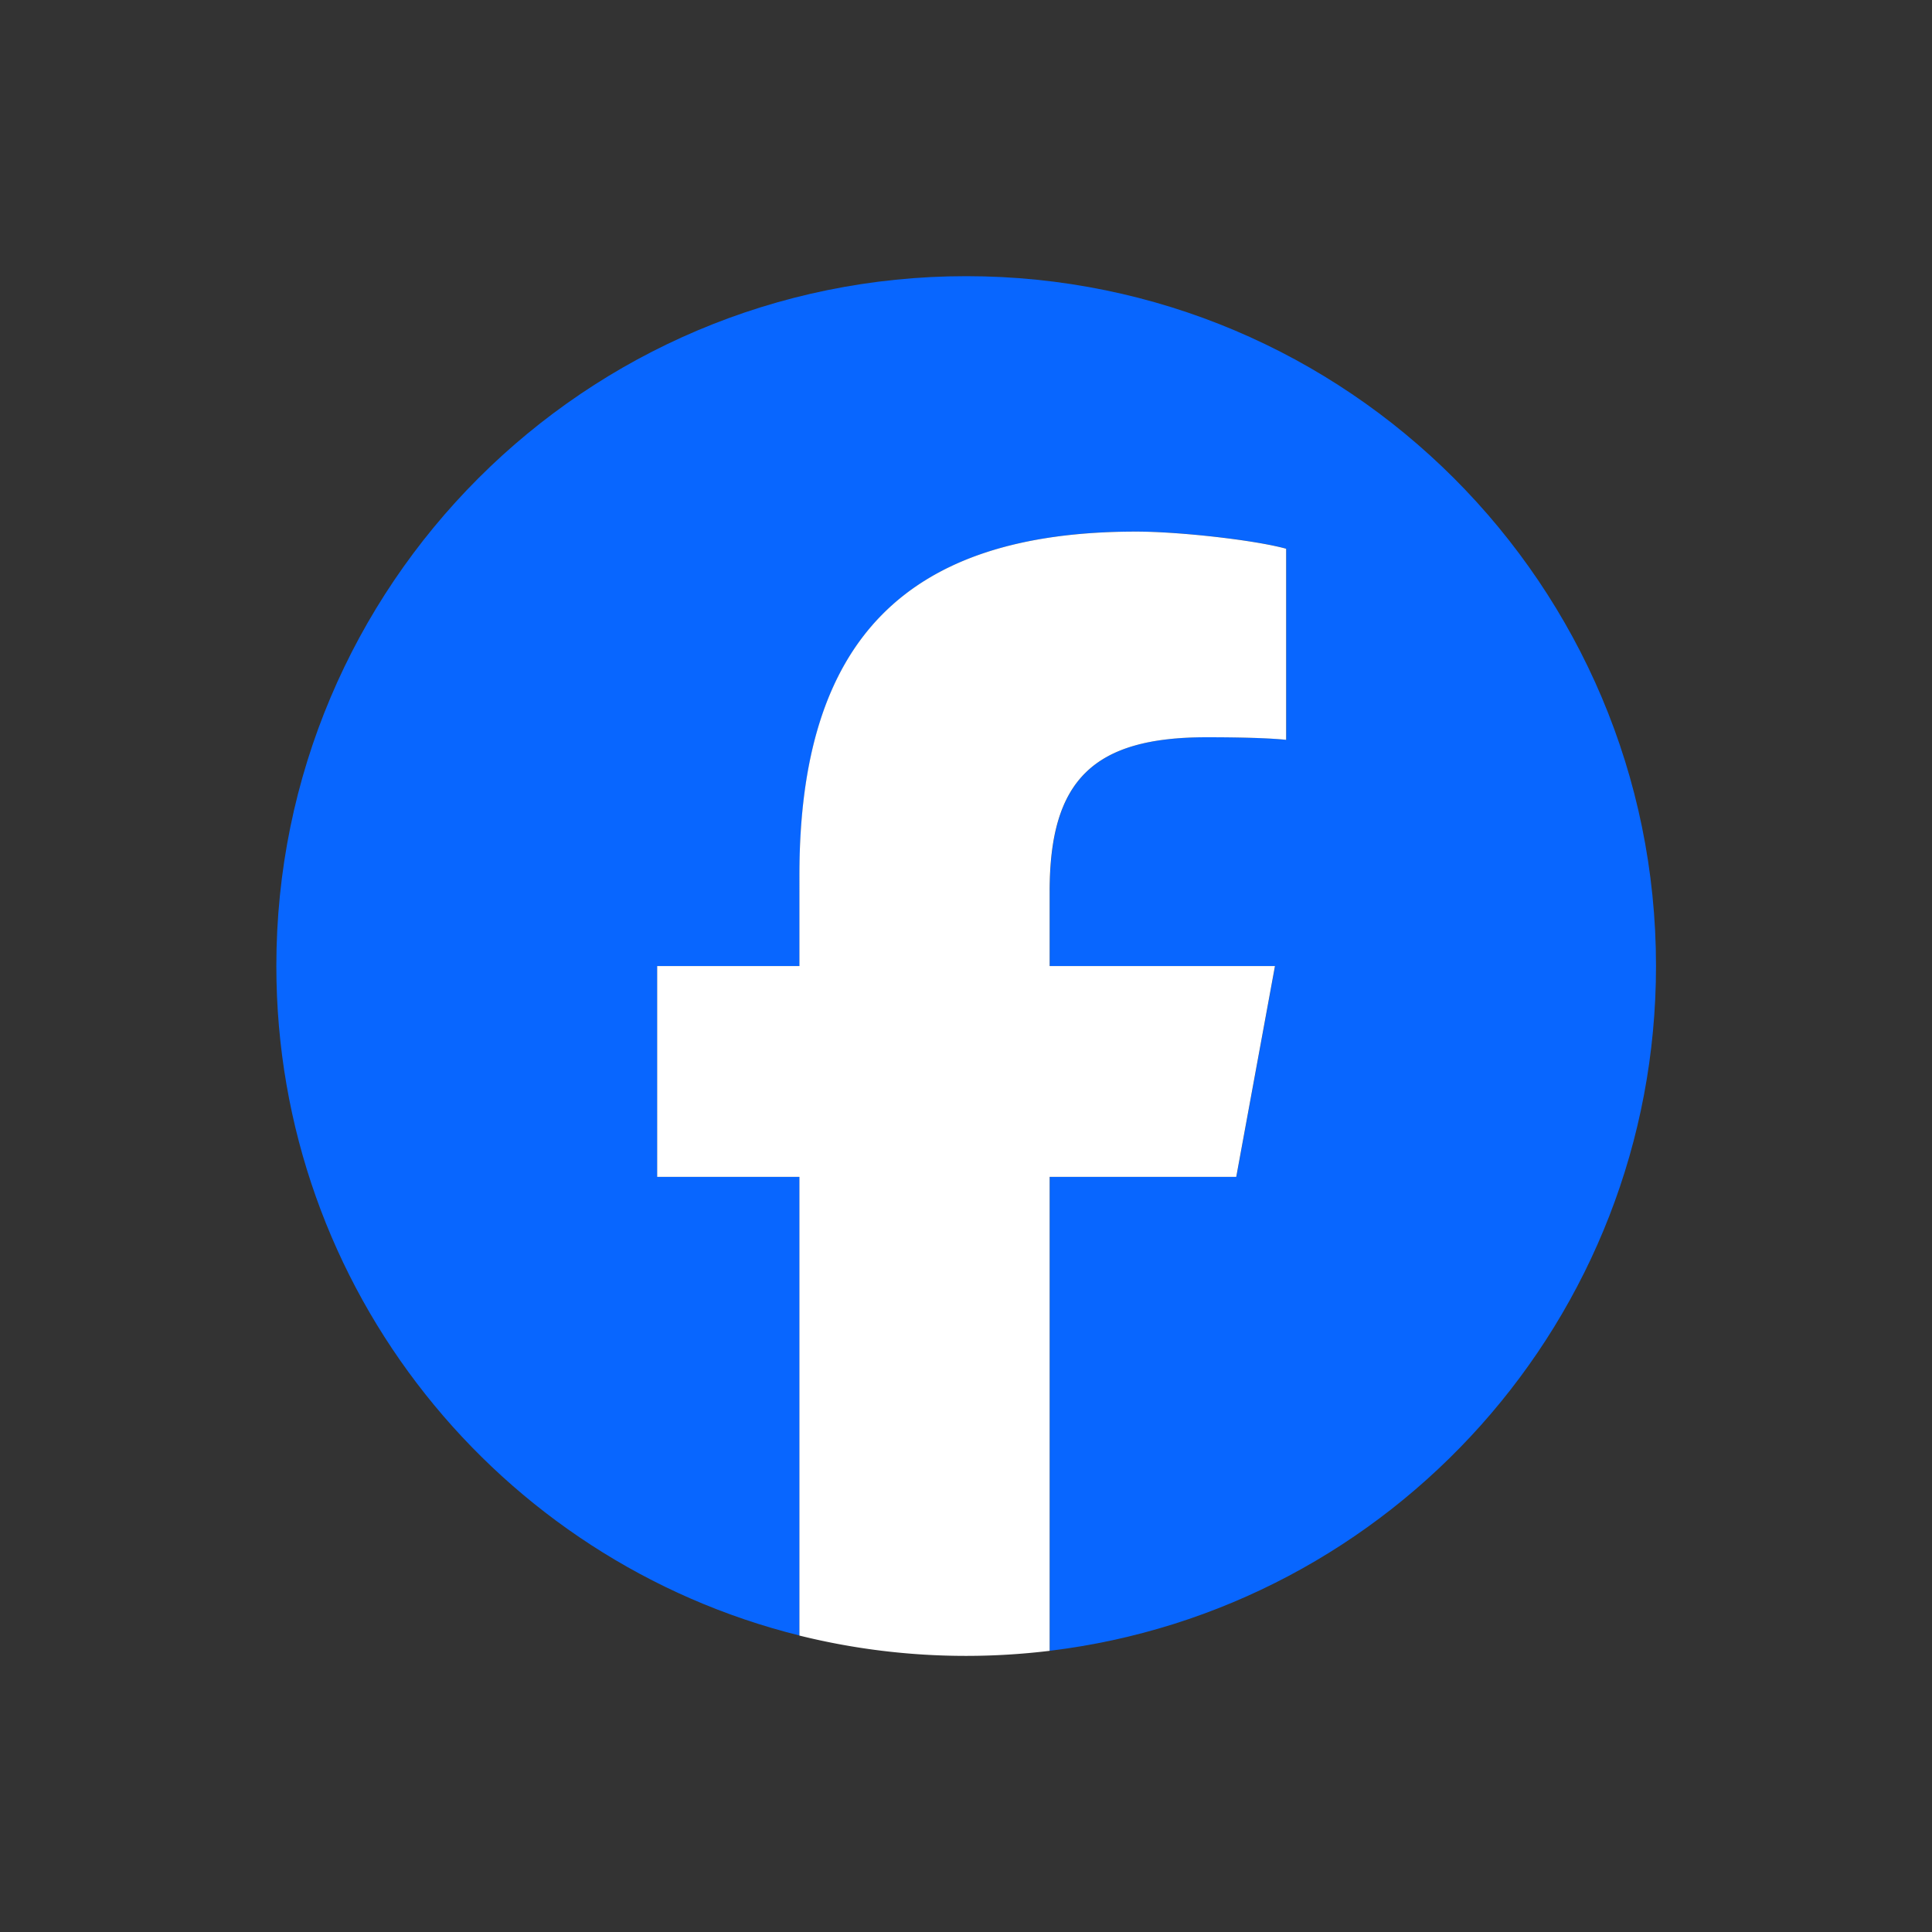 <svg xmlns="http://www.w3.org/2000/svg" width="933.333" height="933.333"><rect width="100%" height="100%" fill="#333333" stroke="none"/><defs><clipPath id="a" clipPathUnits="userSpaceOnUse"><path d="M-600 350h700v-700h-700Z"/></clipPath><clipPath id="b" clipPathUnits="userSpaceOnUse"><path d="M-447.918 426.396h700v-700h-700Z"/></clipPath></defs><path d="M0 0c0 138.071-111.929 250-250 250S-500 138.071-500 0c0-117.245 80.715-215.622 189.606-242.638v166.242h-51.552V0h51.552v32.919c0 85.092 38.508 124.532 122.048 124.532 15.838 0 43.167-3.105 54.347-6.211V81.986c-5.901.621-16.149.932-28.882.932-40.993 0-56.832-15.528-56.832-55.9V0h81.659l-14.028-76.396h-67.631v-171.773C-95.927-233.218 0-127.818 0 0" clip-path="url(#a)" style="fill:#0866ff;fill-opacity:1;fill-rule:nonzero;stroke:none" transform="matrix(1.333 0 0 -1.333 800 466.667)"/><path d="m0 0 14.029 76.396H-67.63v27.019c0 40.372 15.838 55.899 56.831 55.899 12.733 0 22.981-.31 28.882-.931v69.253c-11.18 3.106-38.509 6.212-54.347 6.212-83.539 0-122.048-39.441-122.048-124.533V76.396h-51.552V0h51.552v-166.242a250.559 250.559 0 0 1 60.394-7.362c10.254 0 20.358.632 30.288 1.831V0Z" clip-path="url(#b)" style="fill:#fff;fill-opacity:1;fill-rule:nonzero;stroke:none" transform="matrix(1.333 0 0 -1.333 597.223 568.529)"/></svg>